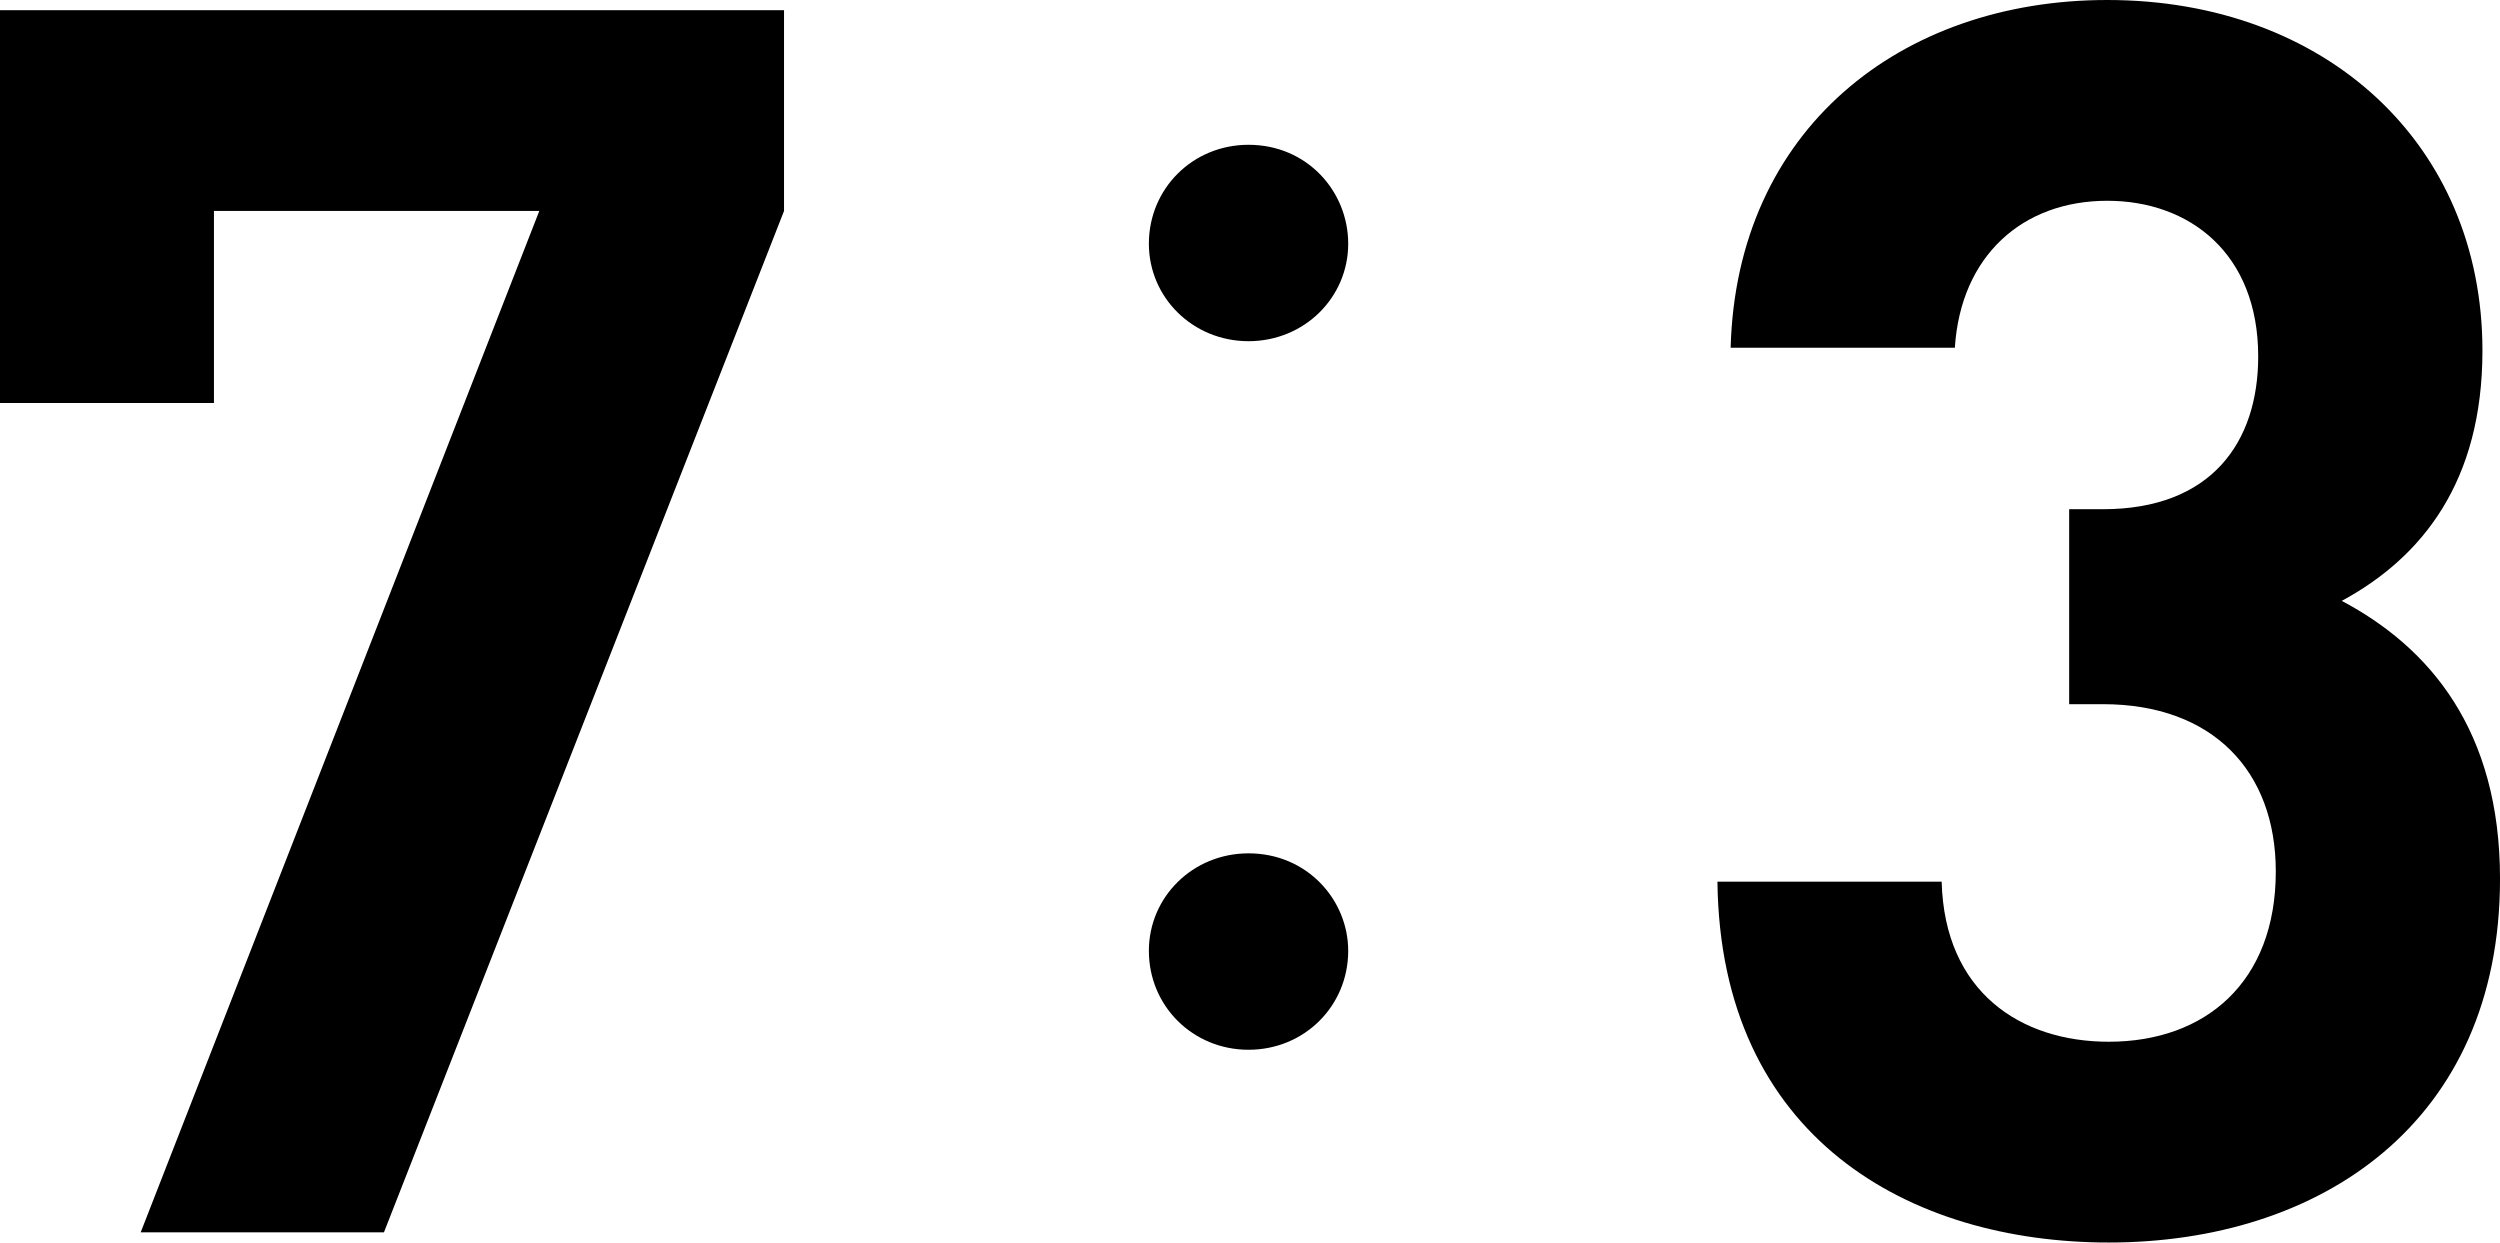 <?xml version="1.0" encoding="UTF-8"?><svg id="b" xmlns="http://www.w3.org/2000/svg" viewBox="0 0 167 83"><g id="c"><g><path d="M25.648,82.319H9.398L36.025,14.092H14.292v12.829H0V.681H52.373V14.092L25.648,82.319Z"/><path d="M90.06,16.281c0,3.596-2.937,6.511-6.658,6.511-3.72,0-6.657-2.916-6.657-6.511,0-3.693,2.937-6.609,6.657-6.609,3.916,0,6.658,3.11,6.658,6.609Zm0,47.233c0,3.694-2.937,6.61-6.658,6.61-3.72,0-6.657-2.916-6.657-6.61,0-3.596,2.937-6.511,6.657-6.511,3.916,0,6.658,3.11,6.658,6.511Z"/><path d="M140.863,83c-13.314,0-25.942-6.998-26.138-24.103h14.978c.196,7.387,5.286,10.691,11.16,10.691,6.461,0,11.16-3.985,11.16-11.371,0-6.707-4.21-11.178-11.551-11.178h-2.252v-13.023h2.252c7.244,0,10.376-4.471,10.376-10.205,0-6.9-4.601-10.399-10.083-10.399-5.678,0-9.789,3.693-10.181,9.816h-14.977c.391-14.578,11.355-23.228,25.159-23.228,14.586,0,25.061,9.622,25.061,23.422,0,8.747-4.014,13.801-9.398,16.717,5.874,3.11,10.572,8.65,10.572,18.563,0,16.327-12.04,24.298-26.137,24.298Z"/></g></g></svg>